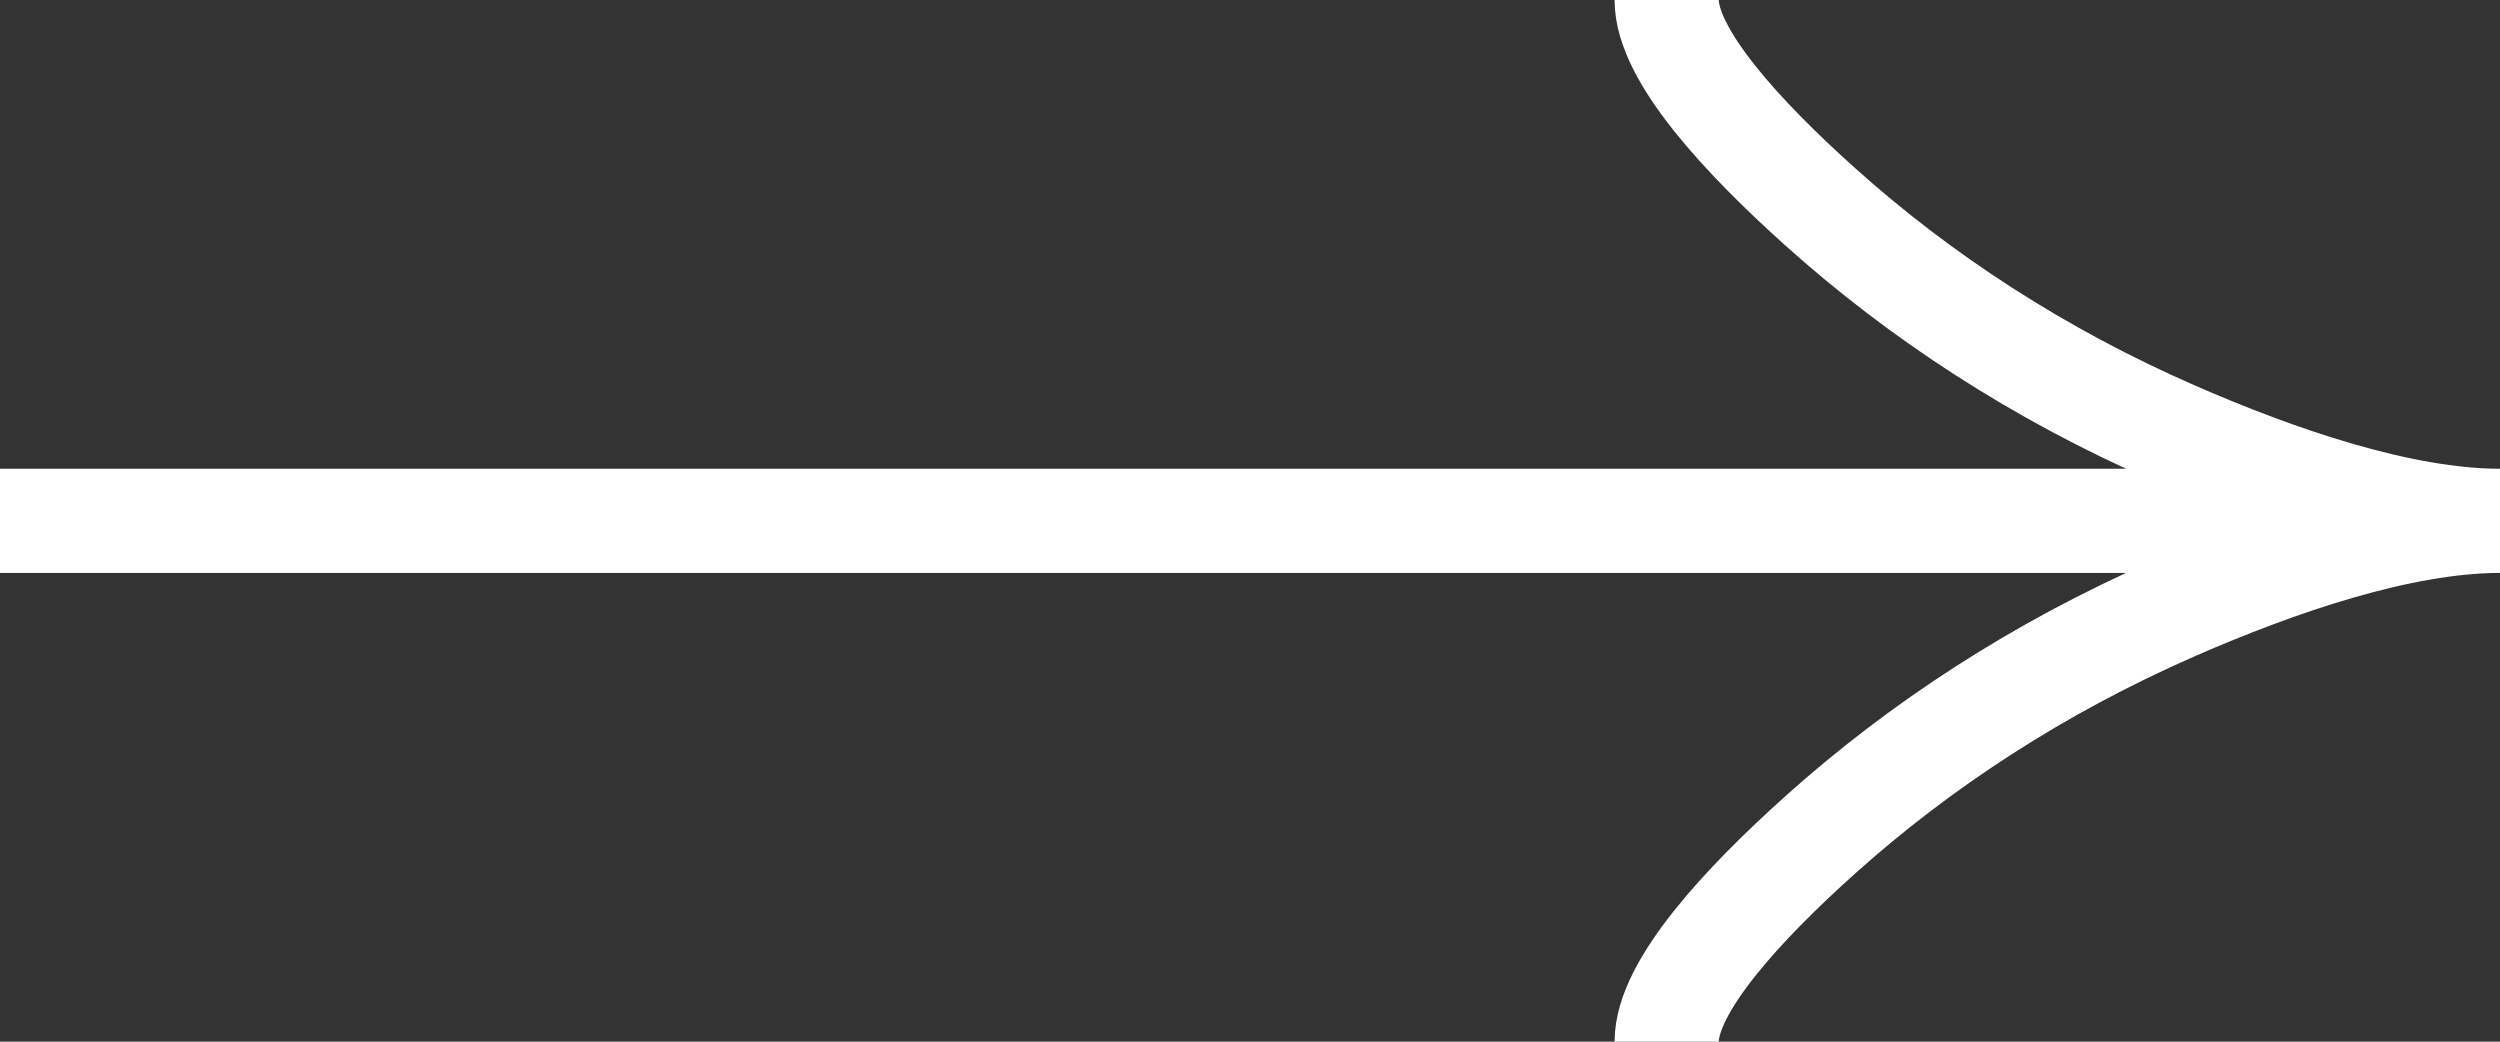 <?xml version="1.0" encoding="UTF-8"?> <svg xmlns="http://www.w3.org/2000/svg" width="24" height="10" viewBox="0 0 24 10" fill="none"><rect x="0" y="0" width="24" height="10" fill="#333333" stroke="none"/><path d="M16 0C16 0.53 16.733 1.321 17.475 1.986C18.429 2.843 19.569 3.591 20.876 4.161C21.856 4.589 23.044 5 24 5M24 5C23.044 5 21.855 5.411 20.876 5.839C19.569 6.41 18.429 7.158 17.475 8.014C16.733 8.679 16 9.471 16 10M24 5H0" stroke="white"></path></svg> 